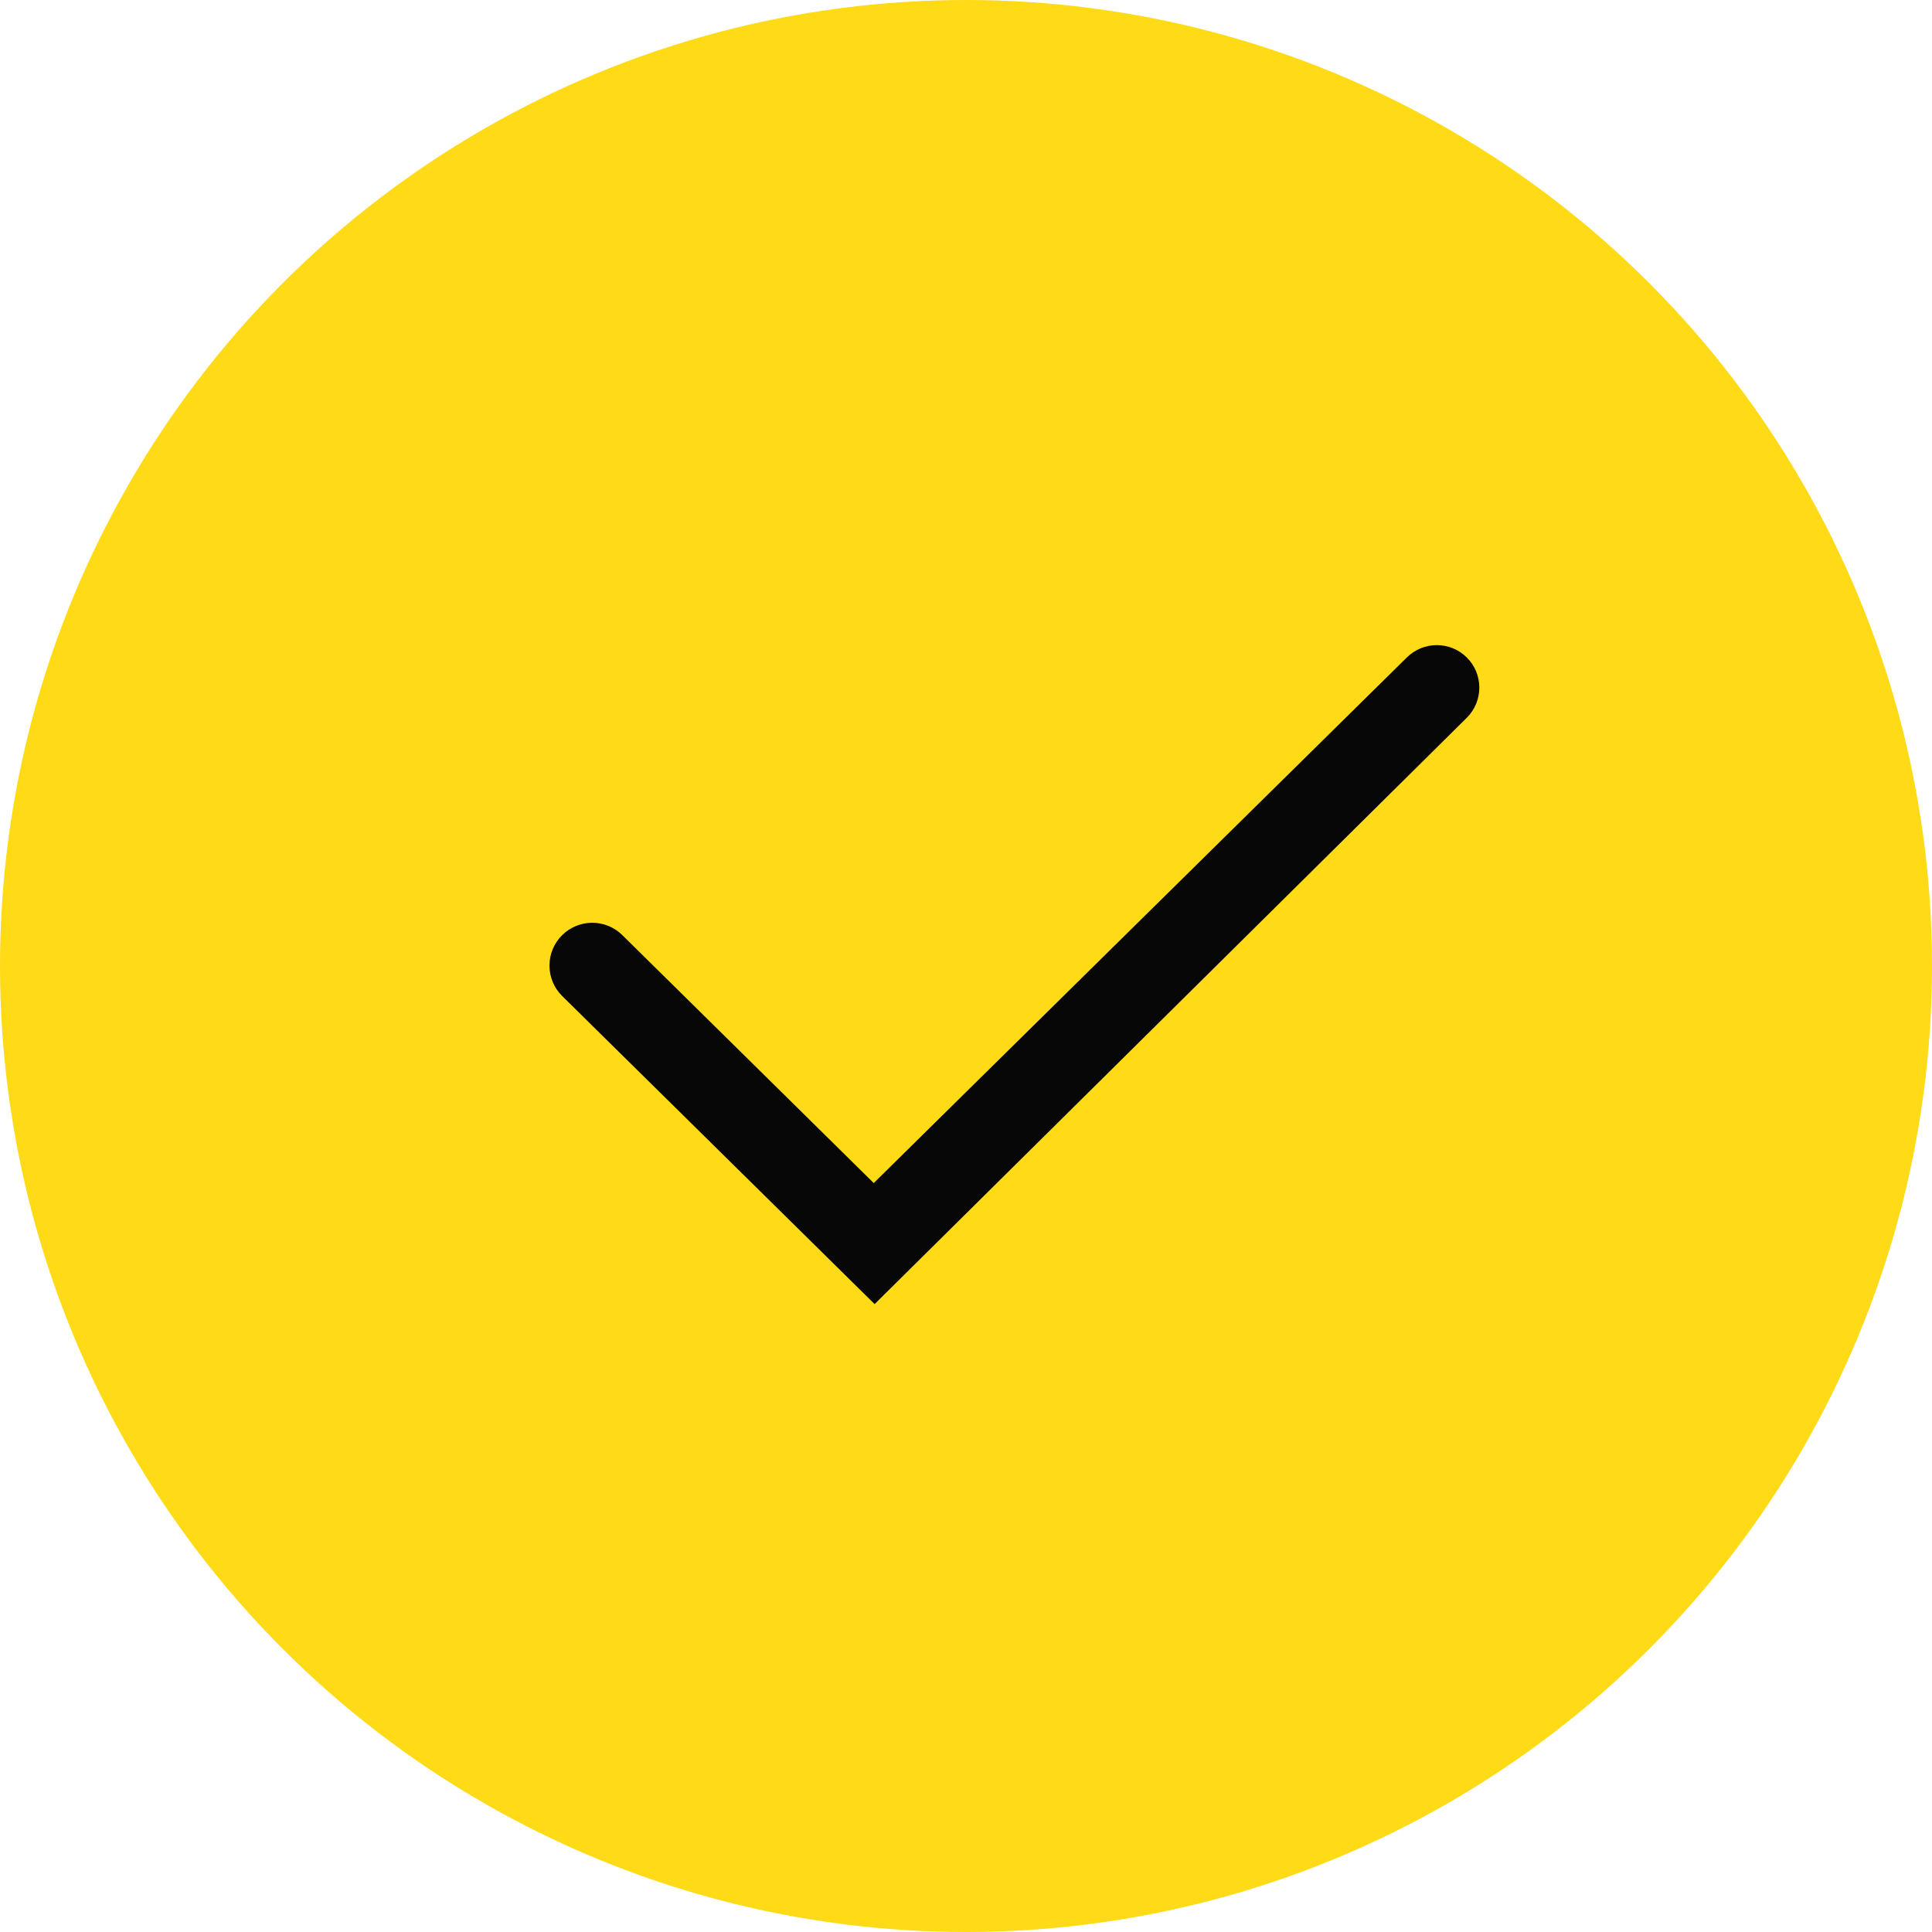 <?xml version="1.0" encoding="UTF-8"?> <svg xmlns="http://www.w3.org/2000/svg" width="40" height="40" viewBox="0 0 40 40" fill="none"> <circle cx="20" cy="20" r="20" fill="#FFDA17"></circle> <path d="M12.884 19.36L18.09 24.494L29.129 13.61C29.472 13.272 30.023 13.272 30.366 13.61C30.715 13.954 30.715 14.517 30.367 14.862L18.108 27L11.64 20.622C11.288 20.275 11.288 19.707 11.64 19.36C11.985 19.02 12.539 19.02 12.884 19.36Z" fill="#070707"></path> </svg> 